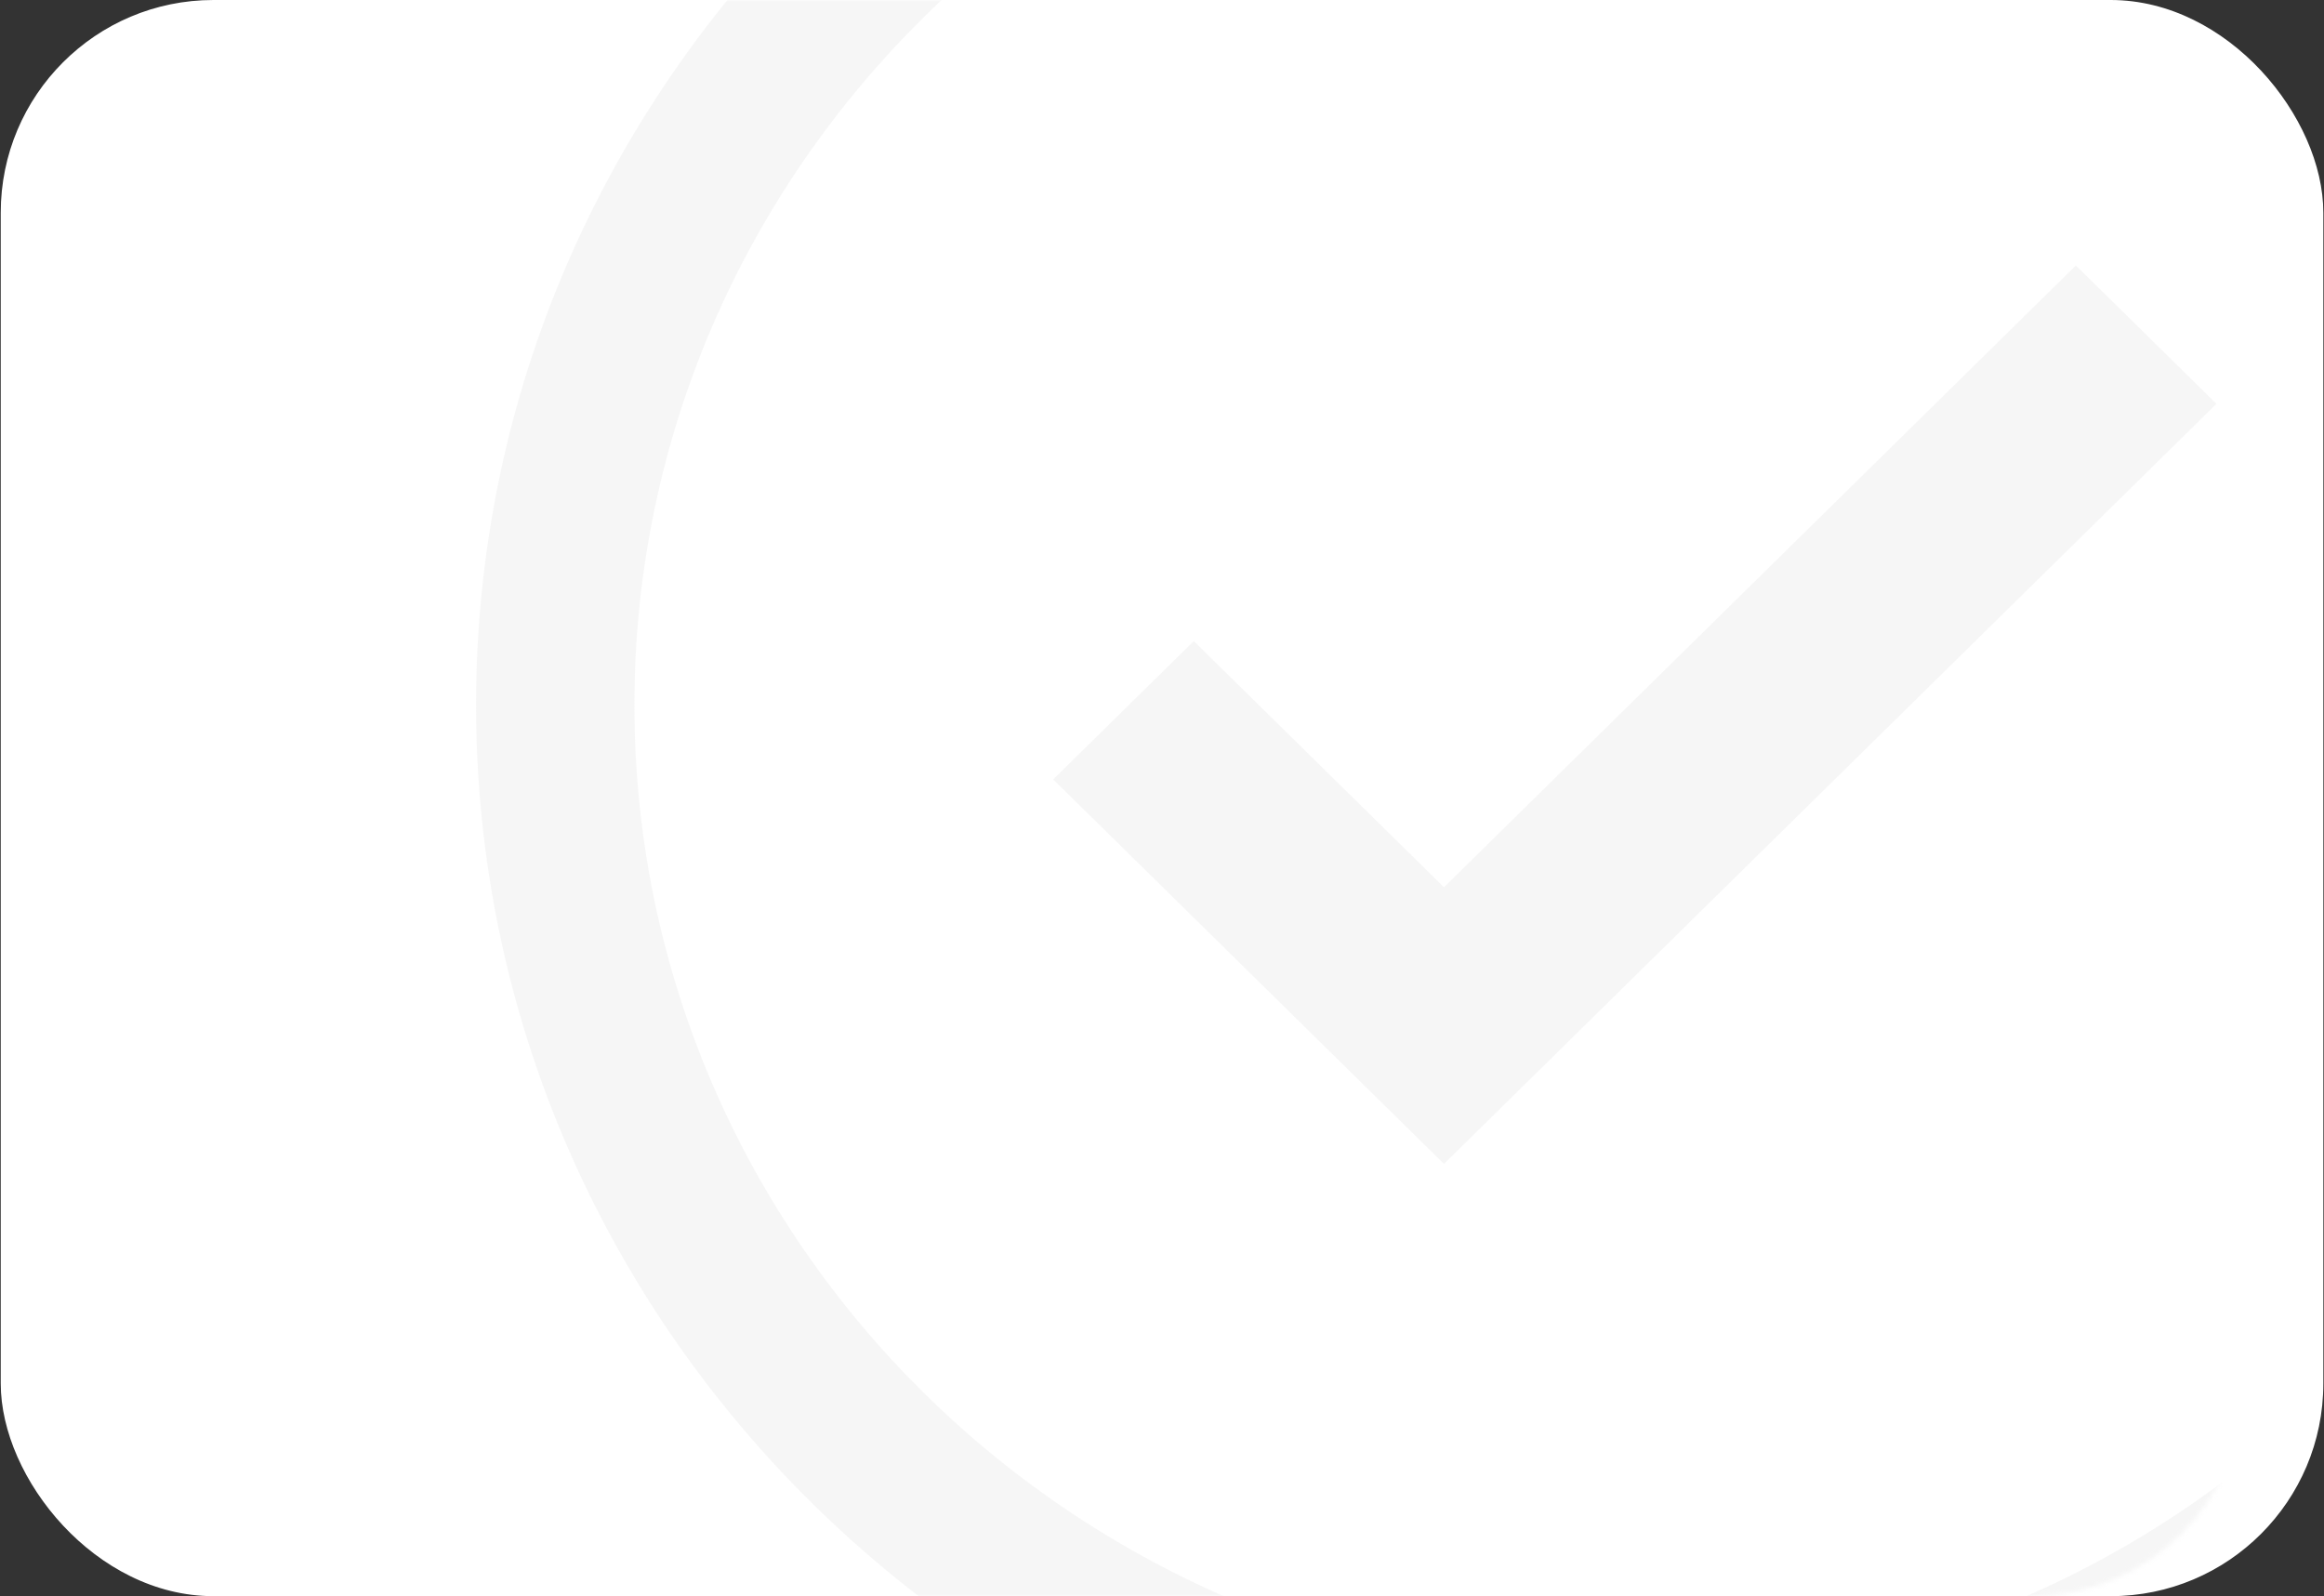 <svg width="495" height="340" viewBox="0 0 495 340" fill="none" xmlns="http://www.w3.org/2000/svg">
<rect x="0" y="0" width="495" height="340" fill="#333333" stroke="none"/>
<rect x="0.158" width="494.7" height="340" rx="45.298" fill="white"/>
<mask id="mask0_2452_3686" style="mask-type:alpha" maskUnits="userSpaceOnUse" x="23" y="0" width="455" height="340">
<rect x="23.961" width="453.9" height="340" rx="45.298" fill="white"/>
</mask>
<g mask="url(#mask0_2452_3686)">
<path opacity="0.2" fill-rule="evenodd" clip-rule="evenodd" d="M101.4 150.186C101.4 17.396 211.178 -90.633 346.127 -90.633C481.075 -90.633 590.86 17.389 590.86 150.18C590.86 282.97 481.075 390.999 346.127 390.999C211.179 390.999 101.4 282.977 101.4 150.186ZM346.127 -57.447C229.783 -57.447 135.126 35.696 135.126 150.18C135.126 264.663 229.783 357.807 346.127 357.807C462.471 357.807 557.128 264.663 557.128 150.18C557.128 35.696 462.471 -57.447 346.127 -57.447ZM224.325 166.025L307.561 247.923L472.091 86.017L442.151 56.549L307.561 188.994L254.272 136.557L224.325 166.025Z" fill="#D3D6D4"/>
</g>
</svg>
